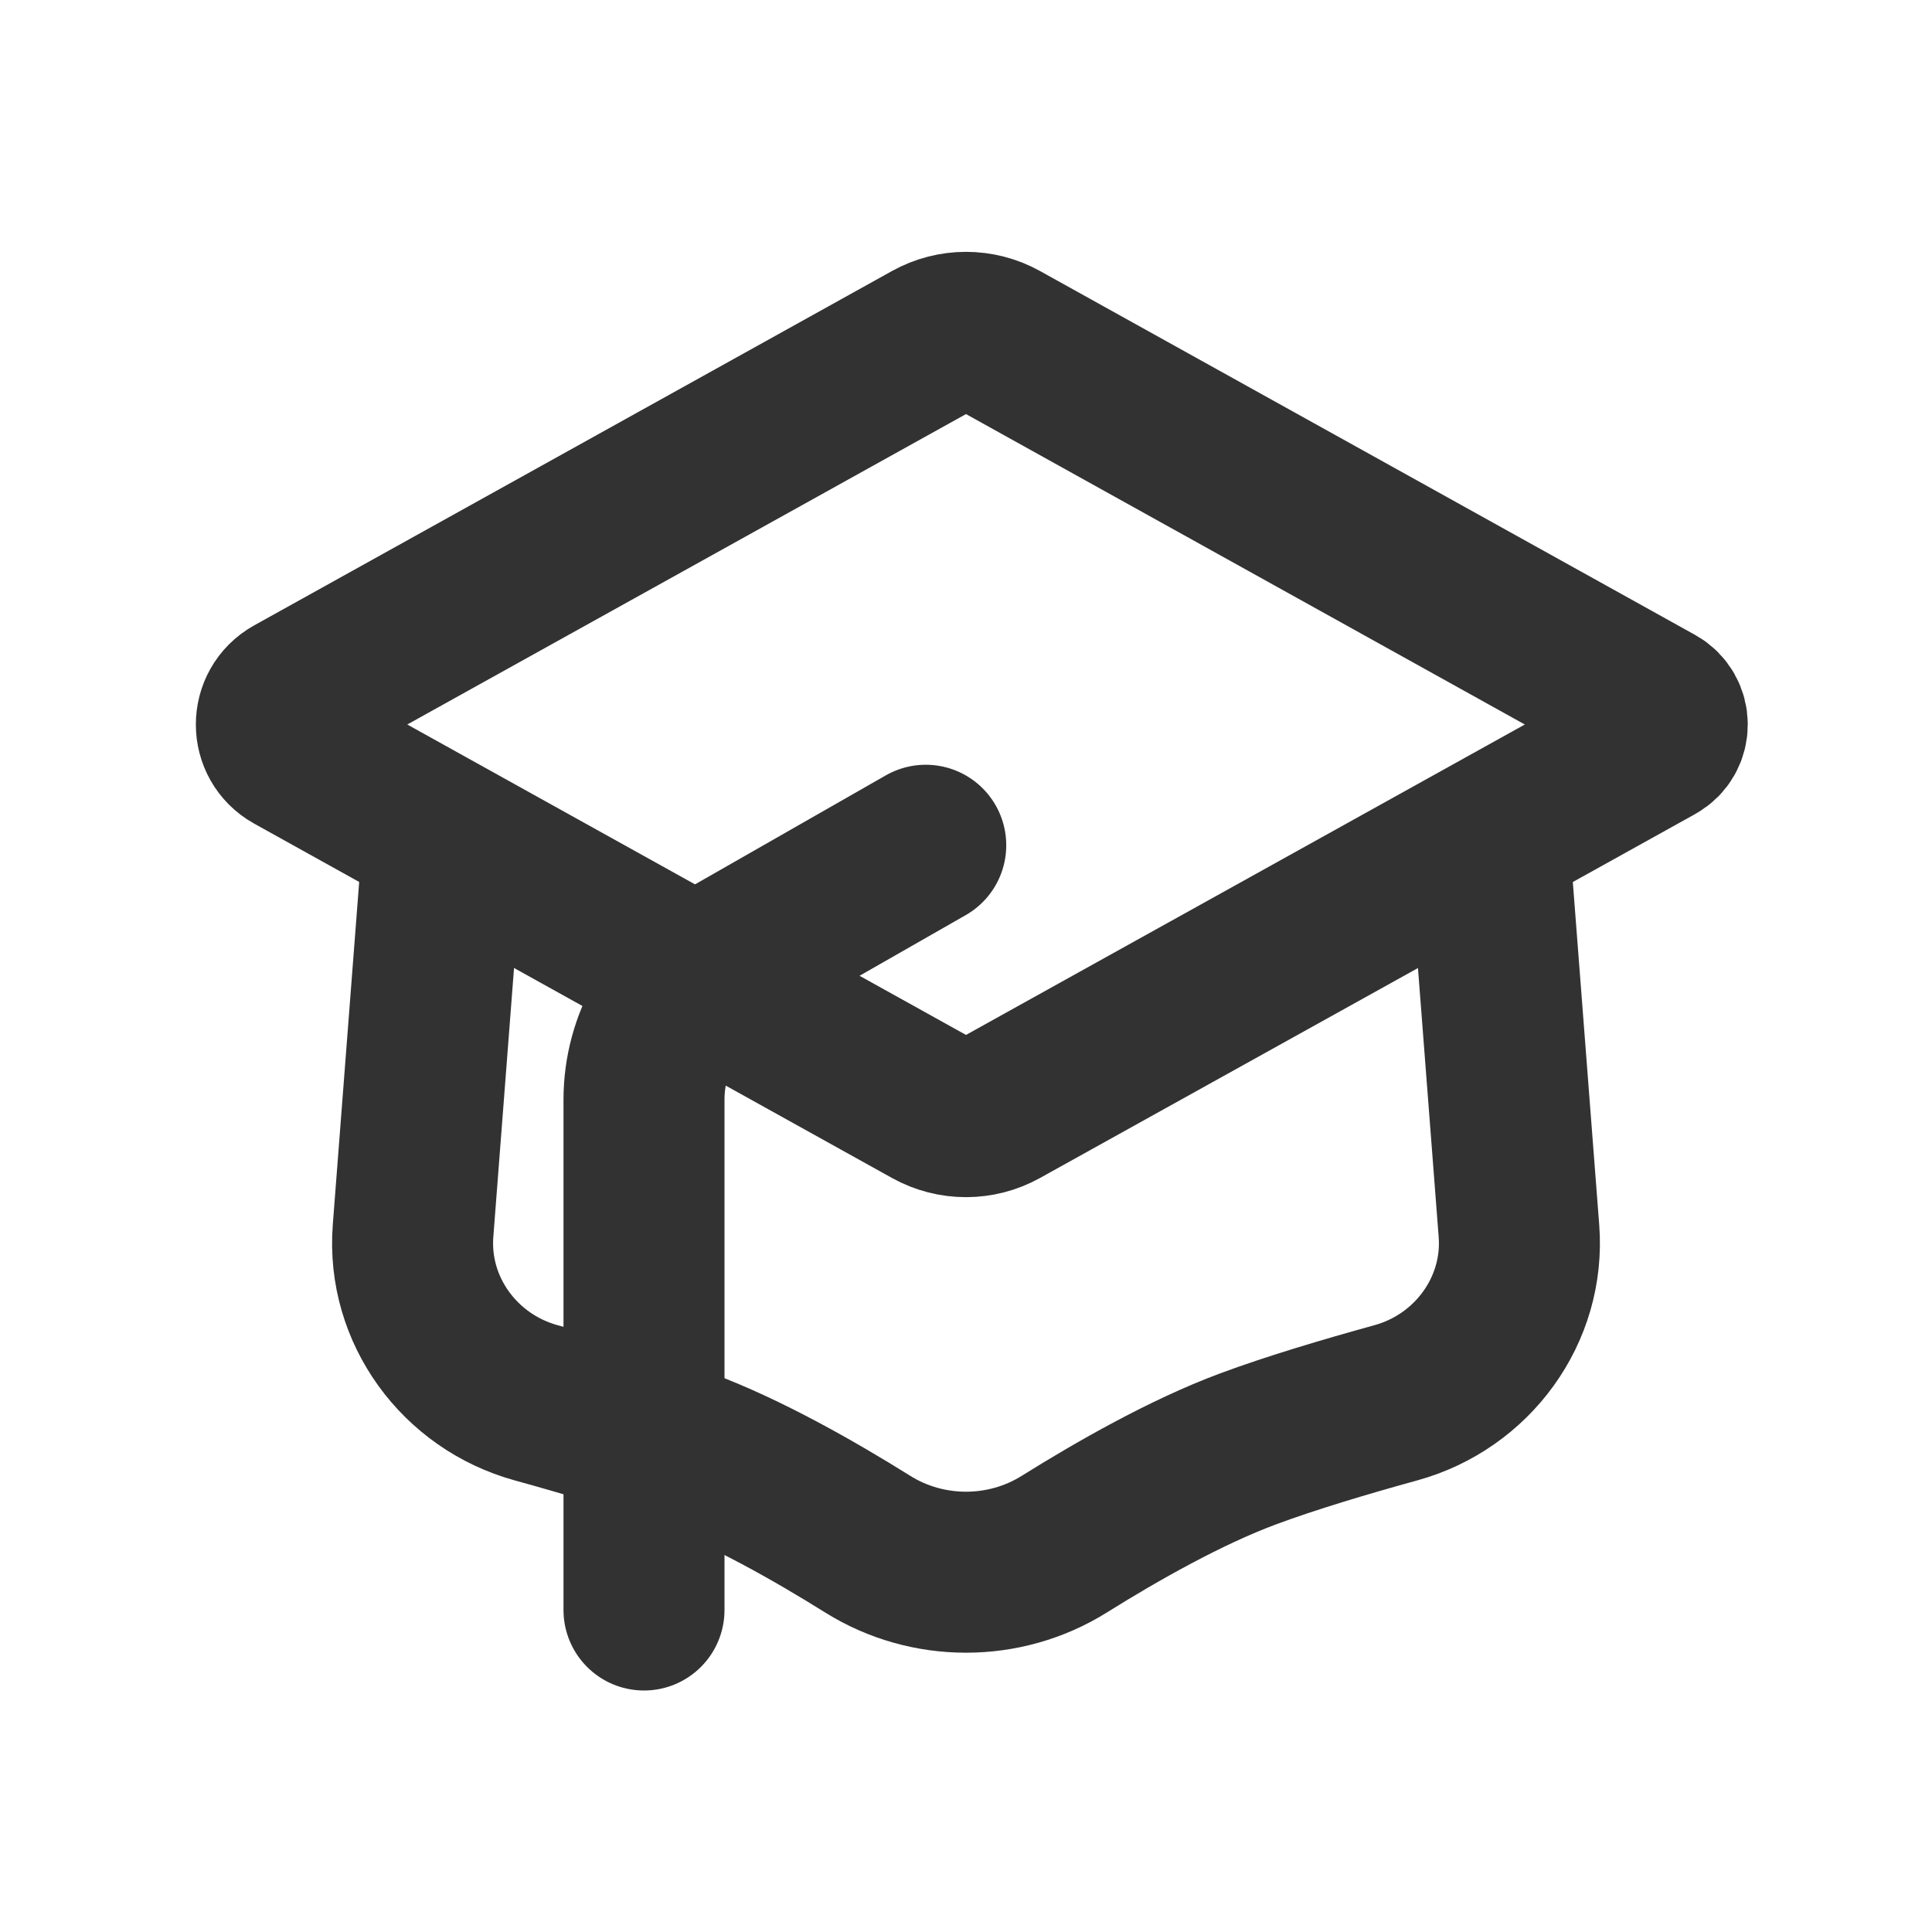 <?xml version="1.0" encoding="utf-8"?>
<svg width="800px" height="800px" viewBox="0 0 24 24" fill="none" xmlns="http://www.w3.org/2000/svg">
<path d="M11.566 4.241L3.643 8.643C3.363 8.799 3.363 9.201 3.643 9.357L11.566 13.759C11.836 13.909 12.164 13.909 12.434 13.759L20.571 9.239C20.758 9.135 20.758 8.865 20.571 8.761L12.434 4.241C12.164 4.091 11.836 4.091 11.566 4.241Z" stroke="#323232" stroke-width="2" stroke-linecap="round" stroke-linejoin="round"/>
<path d="M5.5 10.5L5.131 15.291C5.056 16.274 5.709 17.164 6.66 17.426C7.284 17.598 7.969 17.802 8.5 18C9.265 18.285 10.113 18.766 10.782 19.184C11.523 19.646 12.477 19.646 13.218 19.184C13.887 18.766 14.735 18.285 15.5 18C16.031 17.802 16.716 17.598 17.34 17.426C18.291 17.164 18.944 16.274 18.869 15.291L18.5 10.5" stroke="#323232" stroke-width="2" stroke-linecap="round" stroke-linejoin="round"/>
<path d="M11.5 10.5L9.008 11.924C8.385 12.28 8 12.943 8 13.661V20" stroke="#323232" stroke-width="2" stroke-linecap="round" stroke-linejoin="round"/>
</svg>